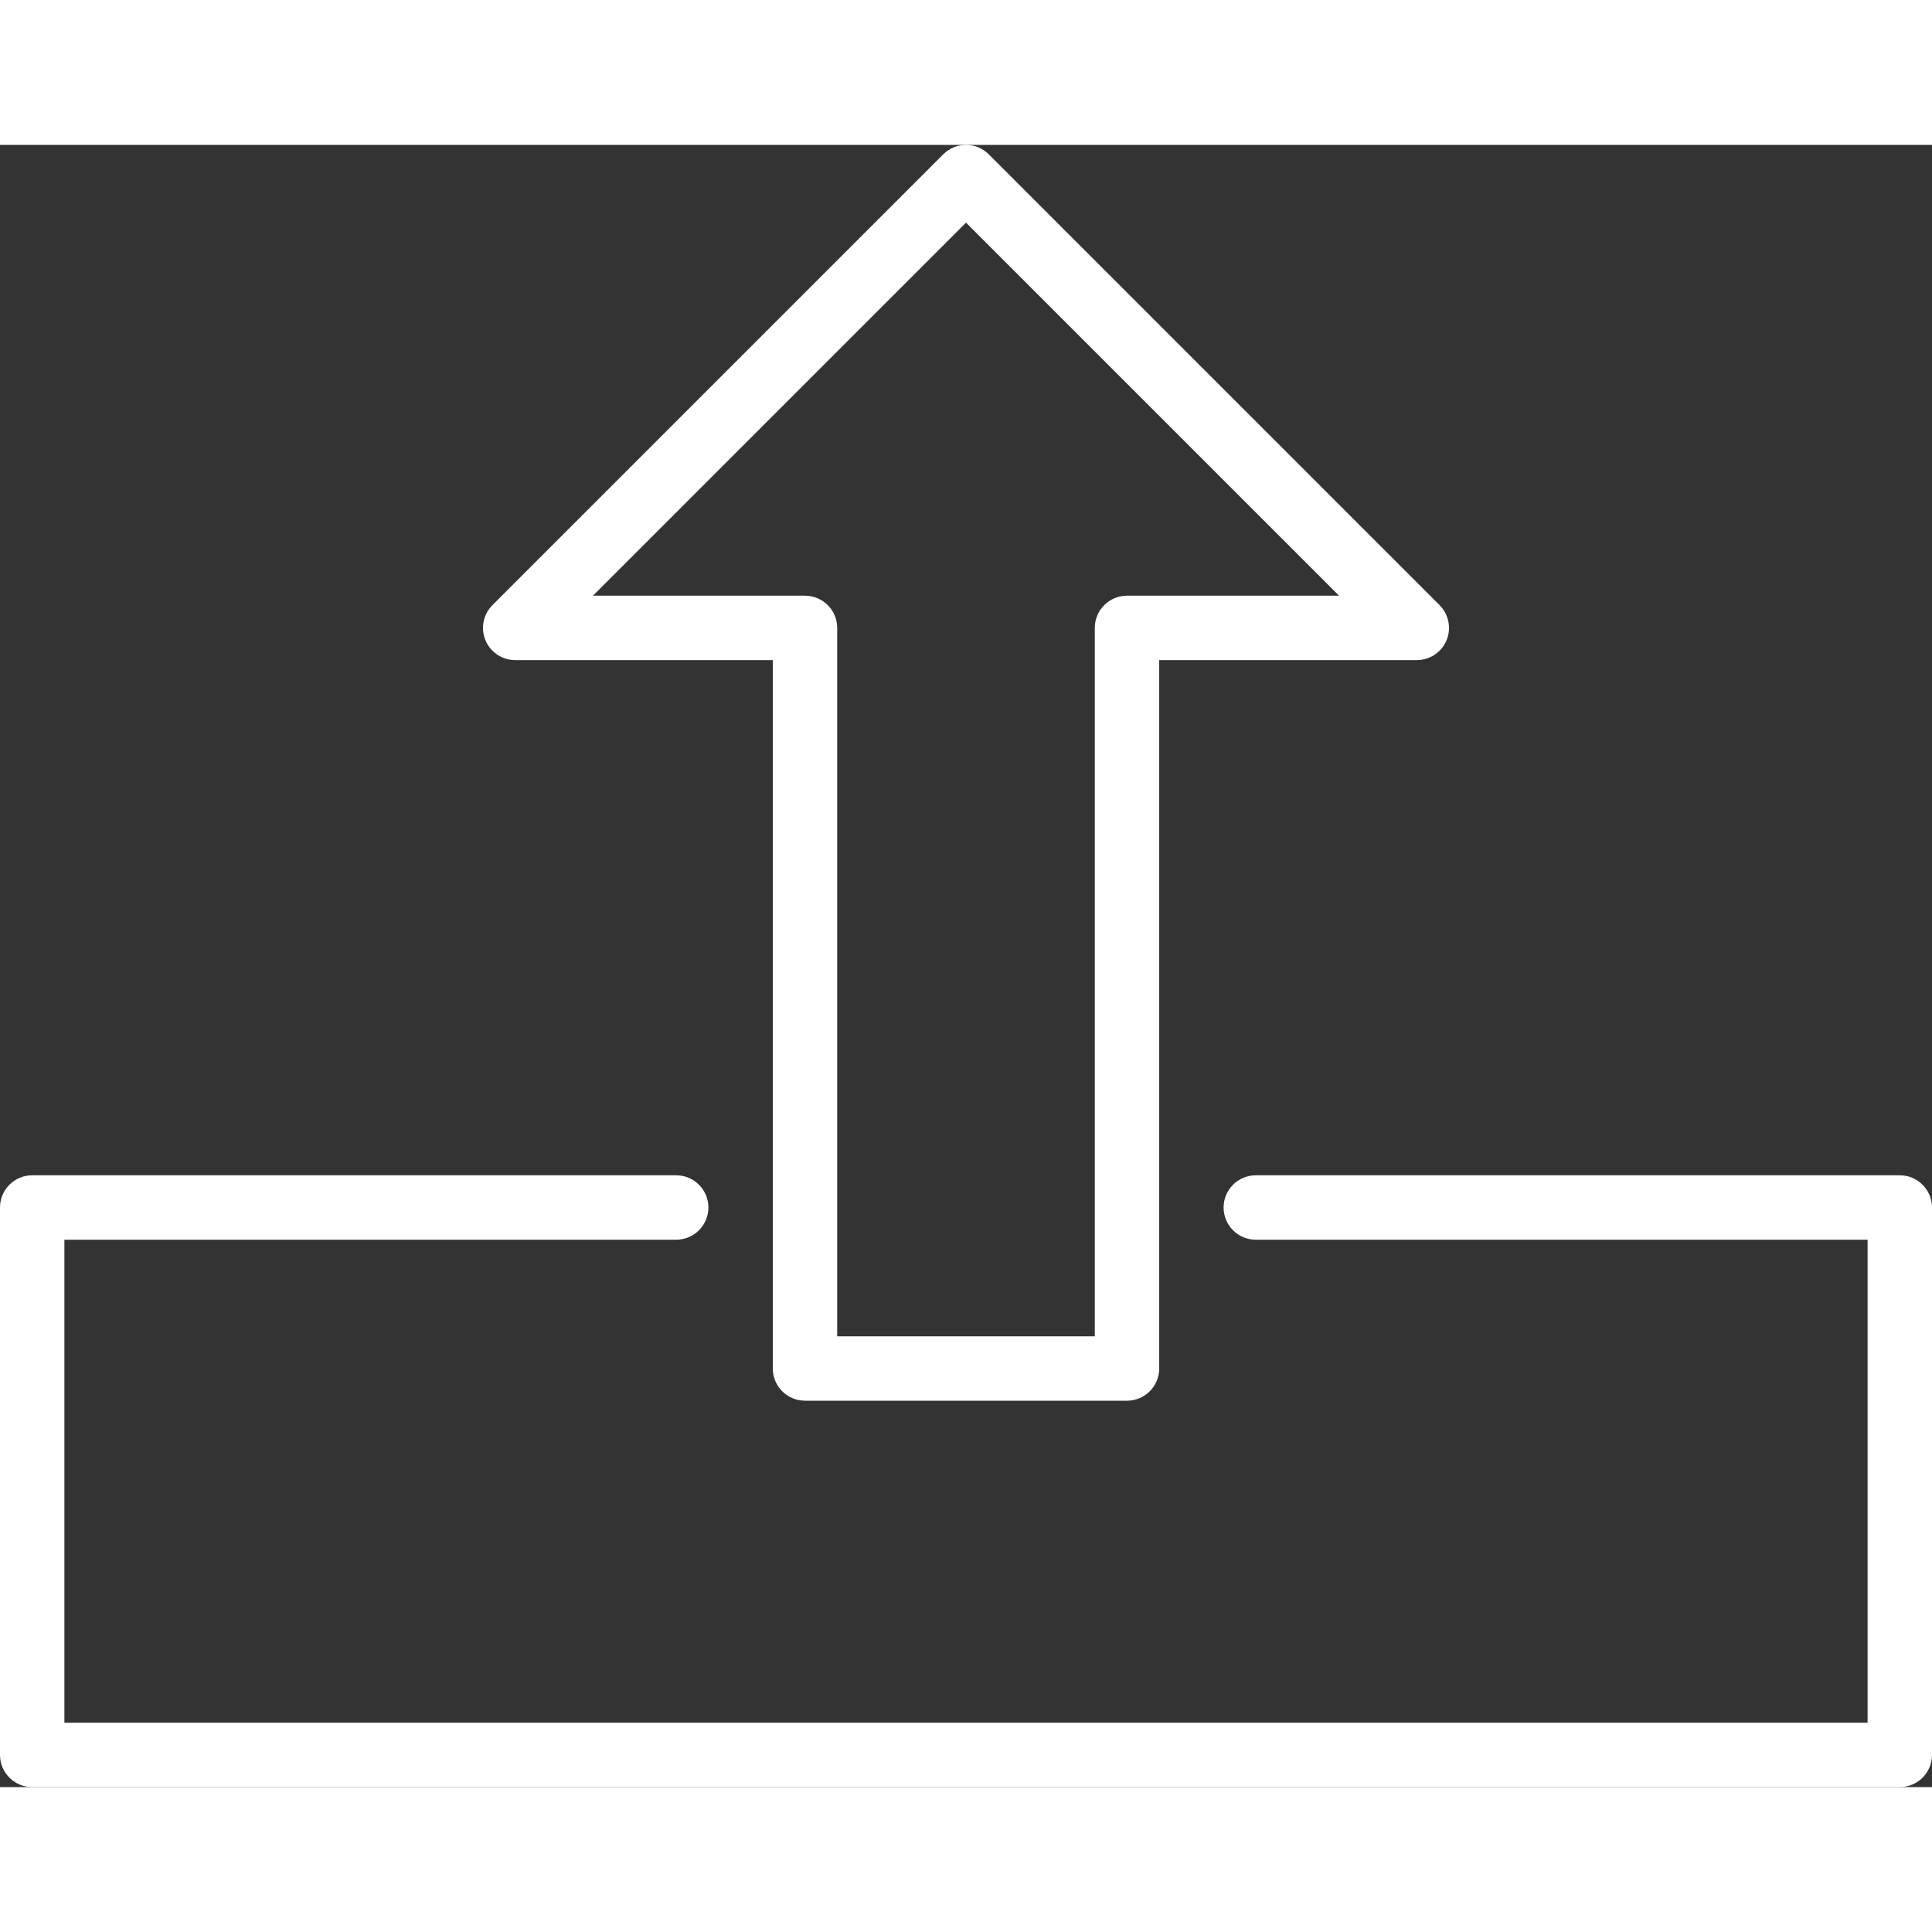 <svg fill="#ffffff" xmlns="http://www.w3.org/2000/svg"  viewBox="0 0 60 51" width="49px" height="49px"><rect x="0" y="0" width="60" height="51" fill="#333333" stroke="none"/><path d="M 30 0 C 29.744 0 29.488 0.097 29.293 0.293 L 15.293 14.293 C 15.007 14.579 14.921 15.009 15.076 15.383 C 15.231 15.757 15.596 16 16 16 L 24 16 L 24 38 C 24 38.553 24.448 39 25 39 L 35 39 C 35.552 39 36 38.553 36 38 L 36 16 L 44 16 C 44.404 16 44.769 15.757 44.924 15.383 C 45.079 15.009 44.993 14.579 44.707 14.293 L 30.707 0.293 C 30.512 0.097 30.256 0 30 0 z M 30 2.414 L 41.586 14 L 35 14 C 34.448 14 34 14.447 34 15 L 34 37 L 26 37 L 26 15 C 26 14.447 25.552 14 25 14 L 18.414 14 L 30 2.414 z M 1 32 C 0.448 32 0 32.447 0 33 L 0 50 C 0 50.553 0.448 51 1 51 L 59 51 C 59.552 51 60 50.553 60 50 L 60 33 C 60 32.447 59.552 32 59 32 L 39 32 C 38.448 32 38 32.447 38 33 C 38 33.553 38.448 34 39 34 L 58 34 L 58 49 L 2 49 L 2 34 L 21 34 C 21.552 34 22 33.553 22 33 C 22 32.447 21.552 32 21 32 L 1 32 z"/></svg>
